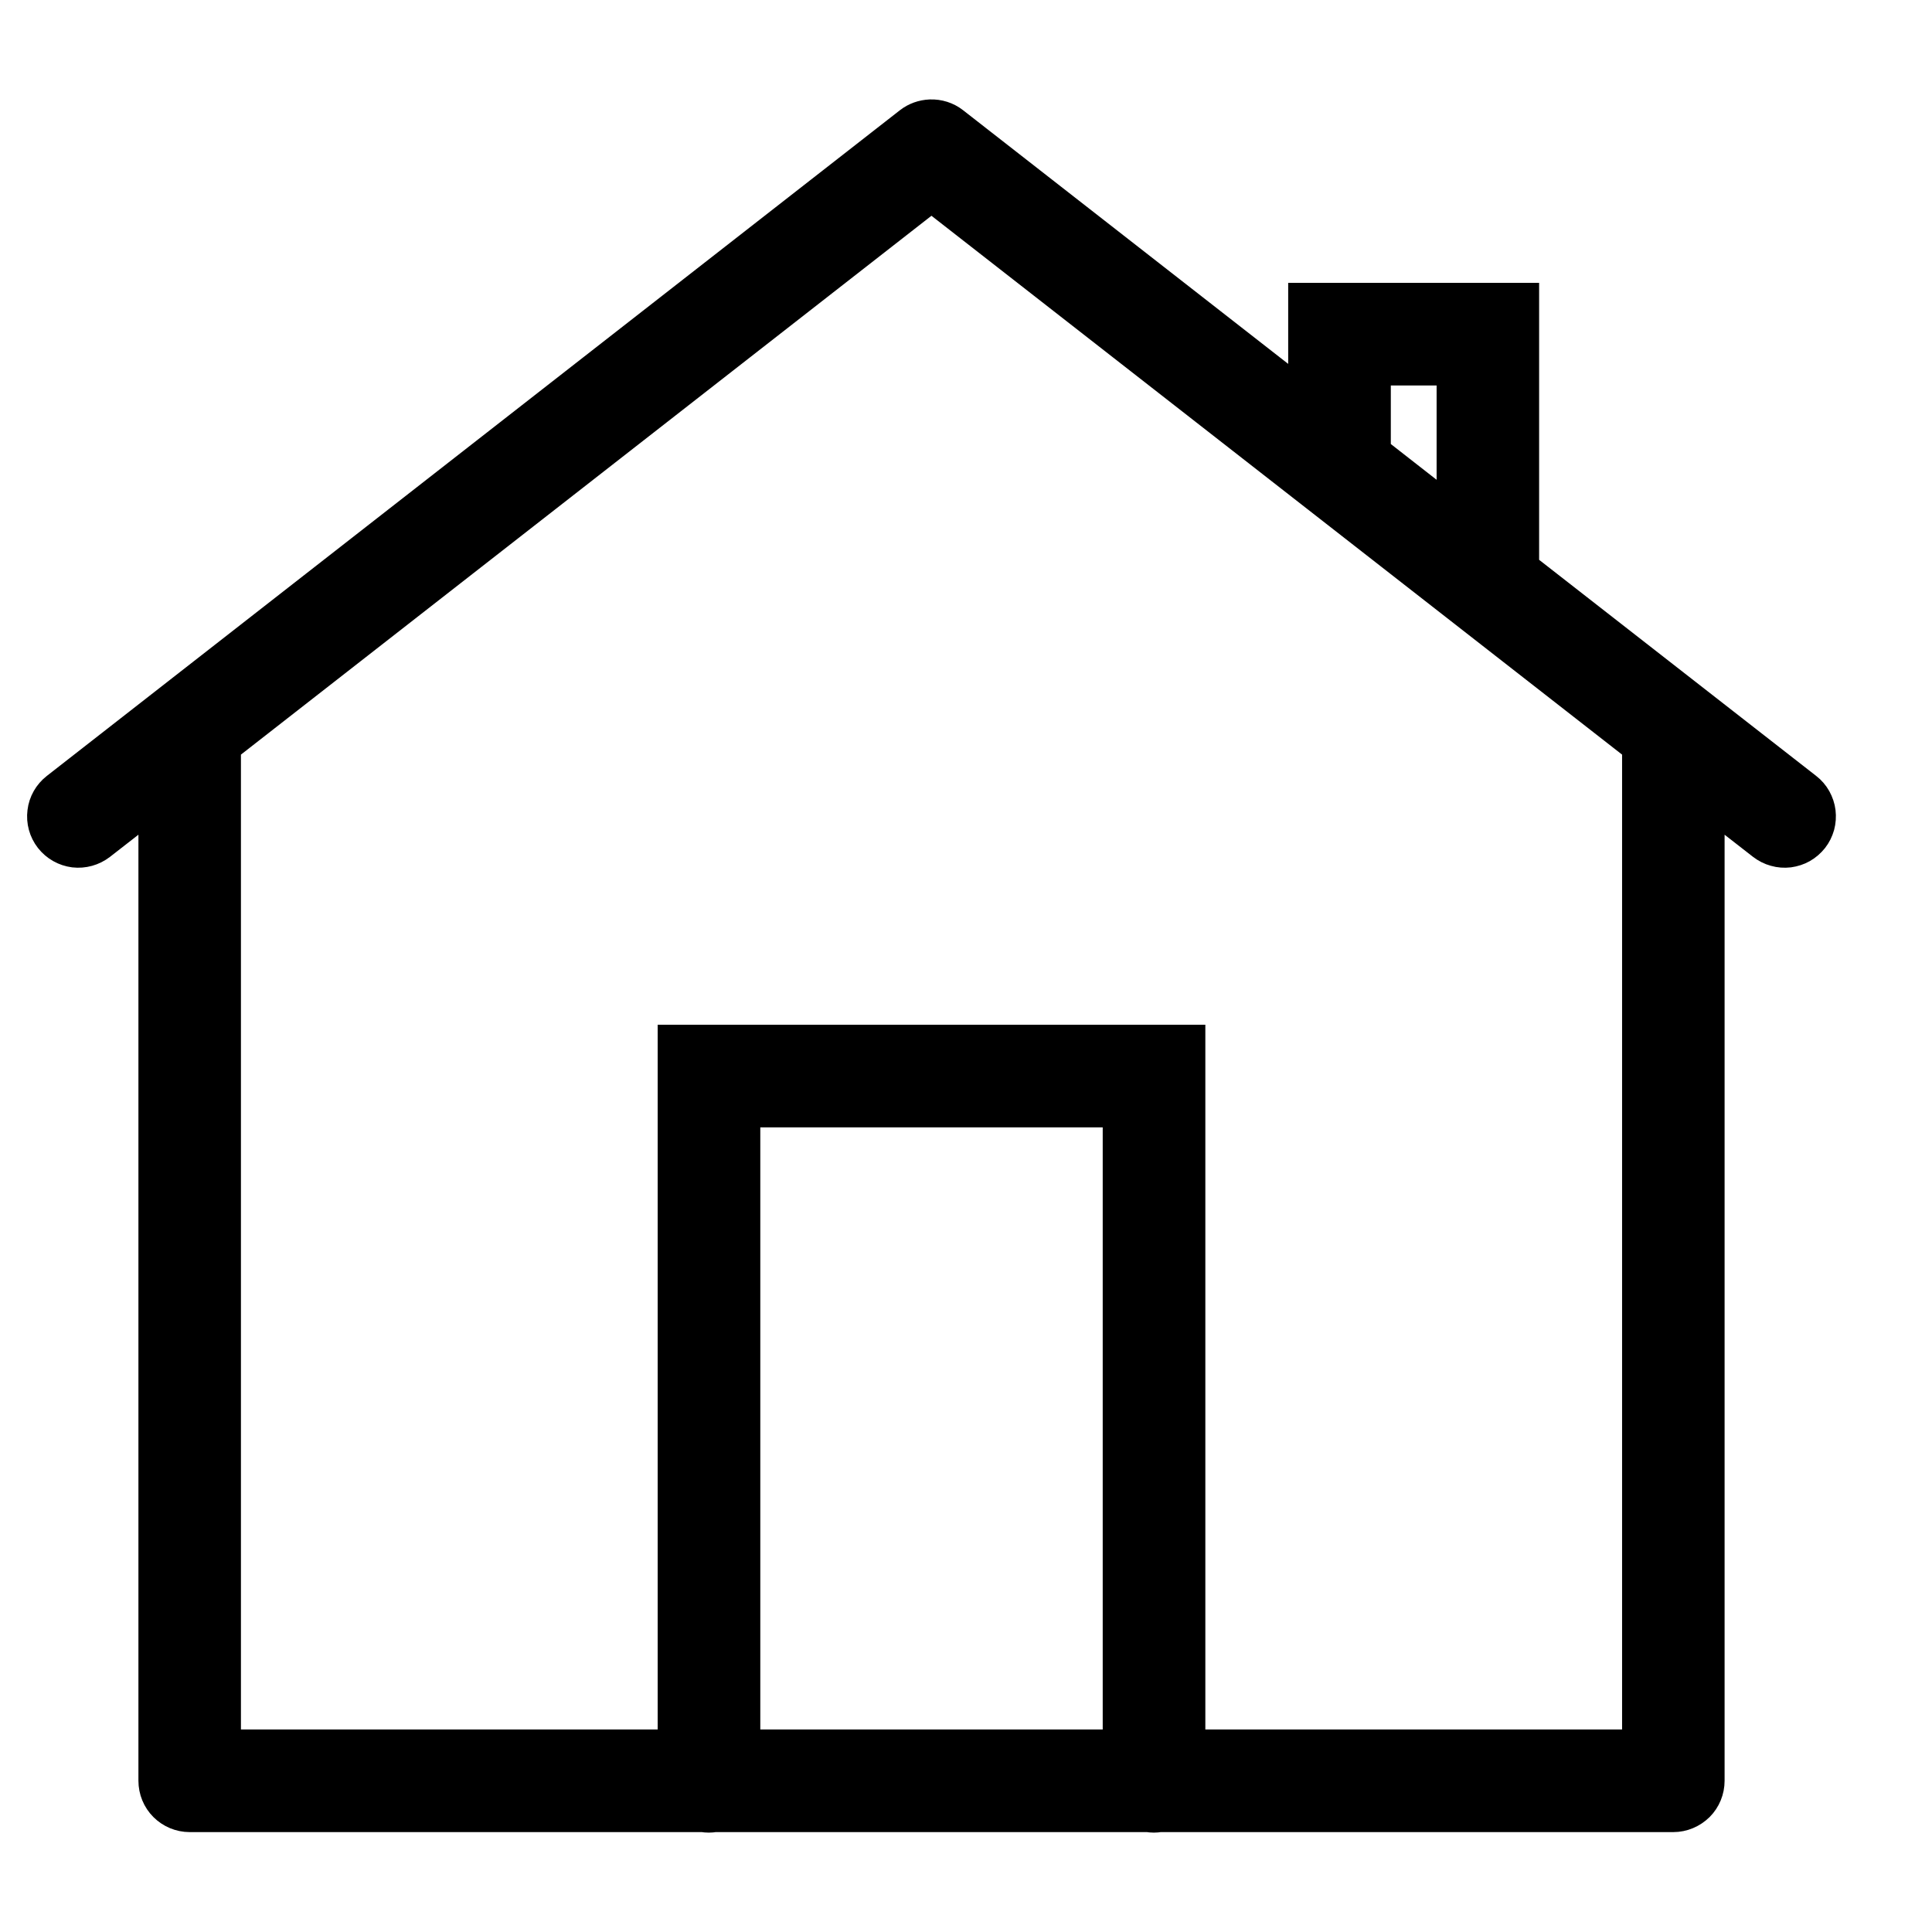 <svg width="17" height="17" viewBox="0 0 17 17" fill="none" xmlns="http://www.w3.org/2000/svg">
<path d="M8.184 1C8.116 1.003 8.05 1.026 7.996 1.068L0.489 6.926C0.421 6.979 0.376 7.057 0.366 7.143C0.355 7.229 0.379 7.316 0.432 7.384C0.486 7.453 0.564 7.497 0.65 7.508C0.736 7.518 0.822 7.494 0.891 7.441L1.343 7.089V15.669C1.343 15.756 1.377 15.839 1.438 15.9C1.499 15.961 1.582 15.996 1.669 15.996H6.183C6.219 16.002 6.255 16.002 6.29 15.996H10.1C10.135 16.002 10.171 16.002 10.206 15.996H14.724C14.81 15.996 14.893 15.961 14.955 15.9C15.016 15.839 15.05 15.756 15.05 15.669V7.089L15.502 7.441C15.536 7.467 15.575 7.487 15.616 7.498C15.657 7.51 15.701 7.513 15.743 7.508C15.786 7.502 15.827 7.489 15.864 7.468C15.902 7.446 15.934 7.418 15.961 7.384C15.987 7.351 16.006 7.312 16.018 7.27C16.029 7.229 16.032 7.186 16.027 7.143C16.022 7.101 16.008 7.06 15.987 7.022C15.966 6.985 15.938 6.952 15.904 6.926L13.418 4.987V2.614H11.46V3.458L8.397 1.068C8.337 1.021 8.261 0.997 8.184 1ZM8.196 1.74L14.398 6.579V15.343H10.481V9.142H5.912V15.343H1.995V6.579L8.196 1.74ZM12.113 3.267H12.766V4.478L12.113 3.968V3.267ZM6.565 9.795H9.828V15.343H6.565V9.795Z" fill="black" stroke="black" stroke-width="0.25"/>
</svg>
